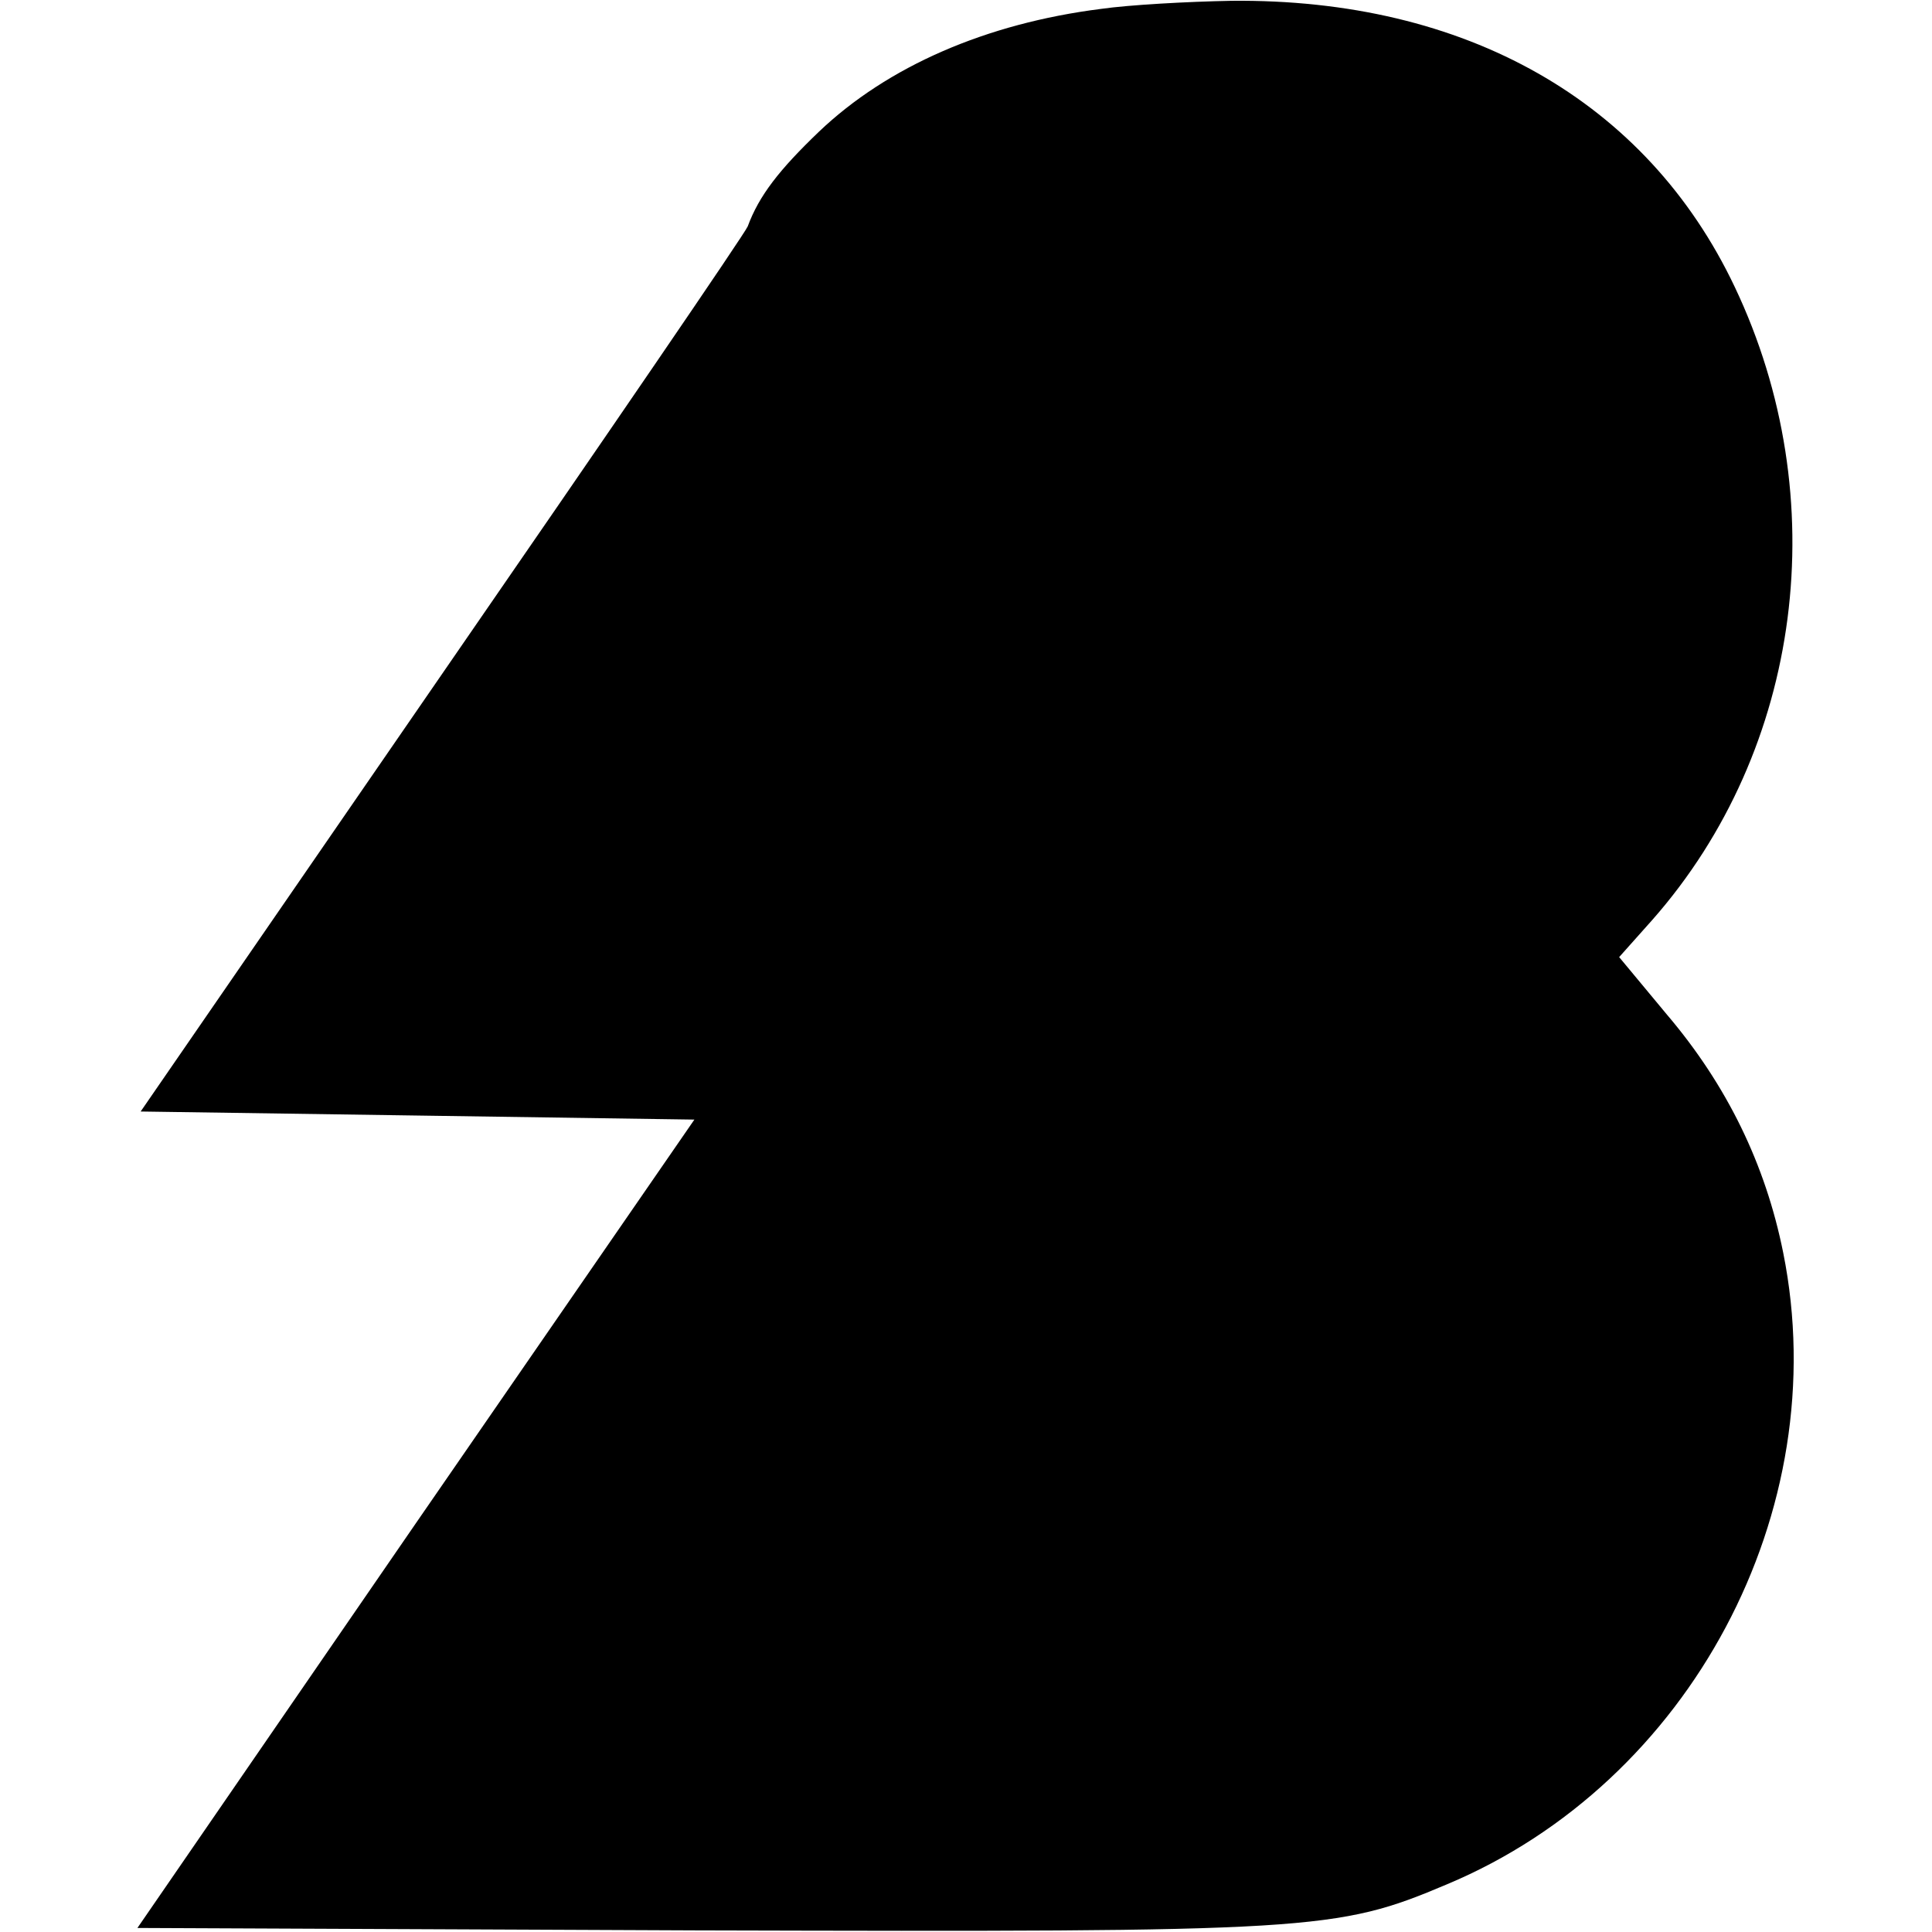 <svg version="1" xmlns="http://www.w3.org/2000/svg" width="318.667" height="318.667" viewBox="0 0 239 239"><path d="M136.2 1.1c-14.2 1.8-26.4 7.1-34.9 15.2-4.9 4.7-7.4 7.9-8.8 11.7-.3.8-17.4 25.8-37.9 55.5l-37.2 54 34.3.5 34.2.5-34.5 50-34.4 50 69.2.3c76.3.2 79.1.1 92.8-5.7 30.1-12.6 48-46.2 41.6-78.1-2.2-11-7-20.8-14.4-29.5l-5.9-7.1 4.1-4.6C223 92.7 227 61.6 214.6 35.5 203.7 12.5 181.3-.2 152.3.1c-5.4.1-12.6.5-16.1 1z"/></svg>